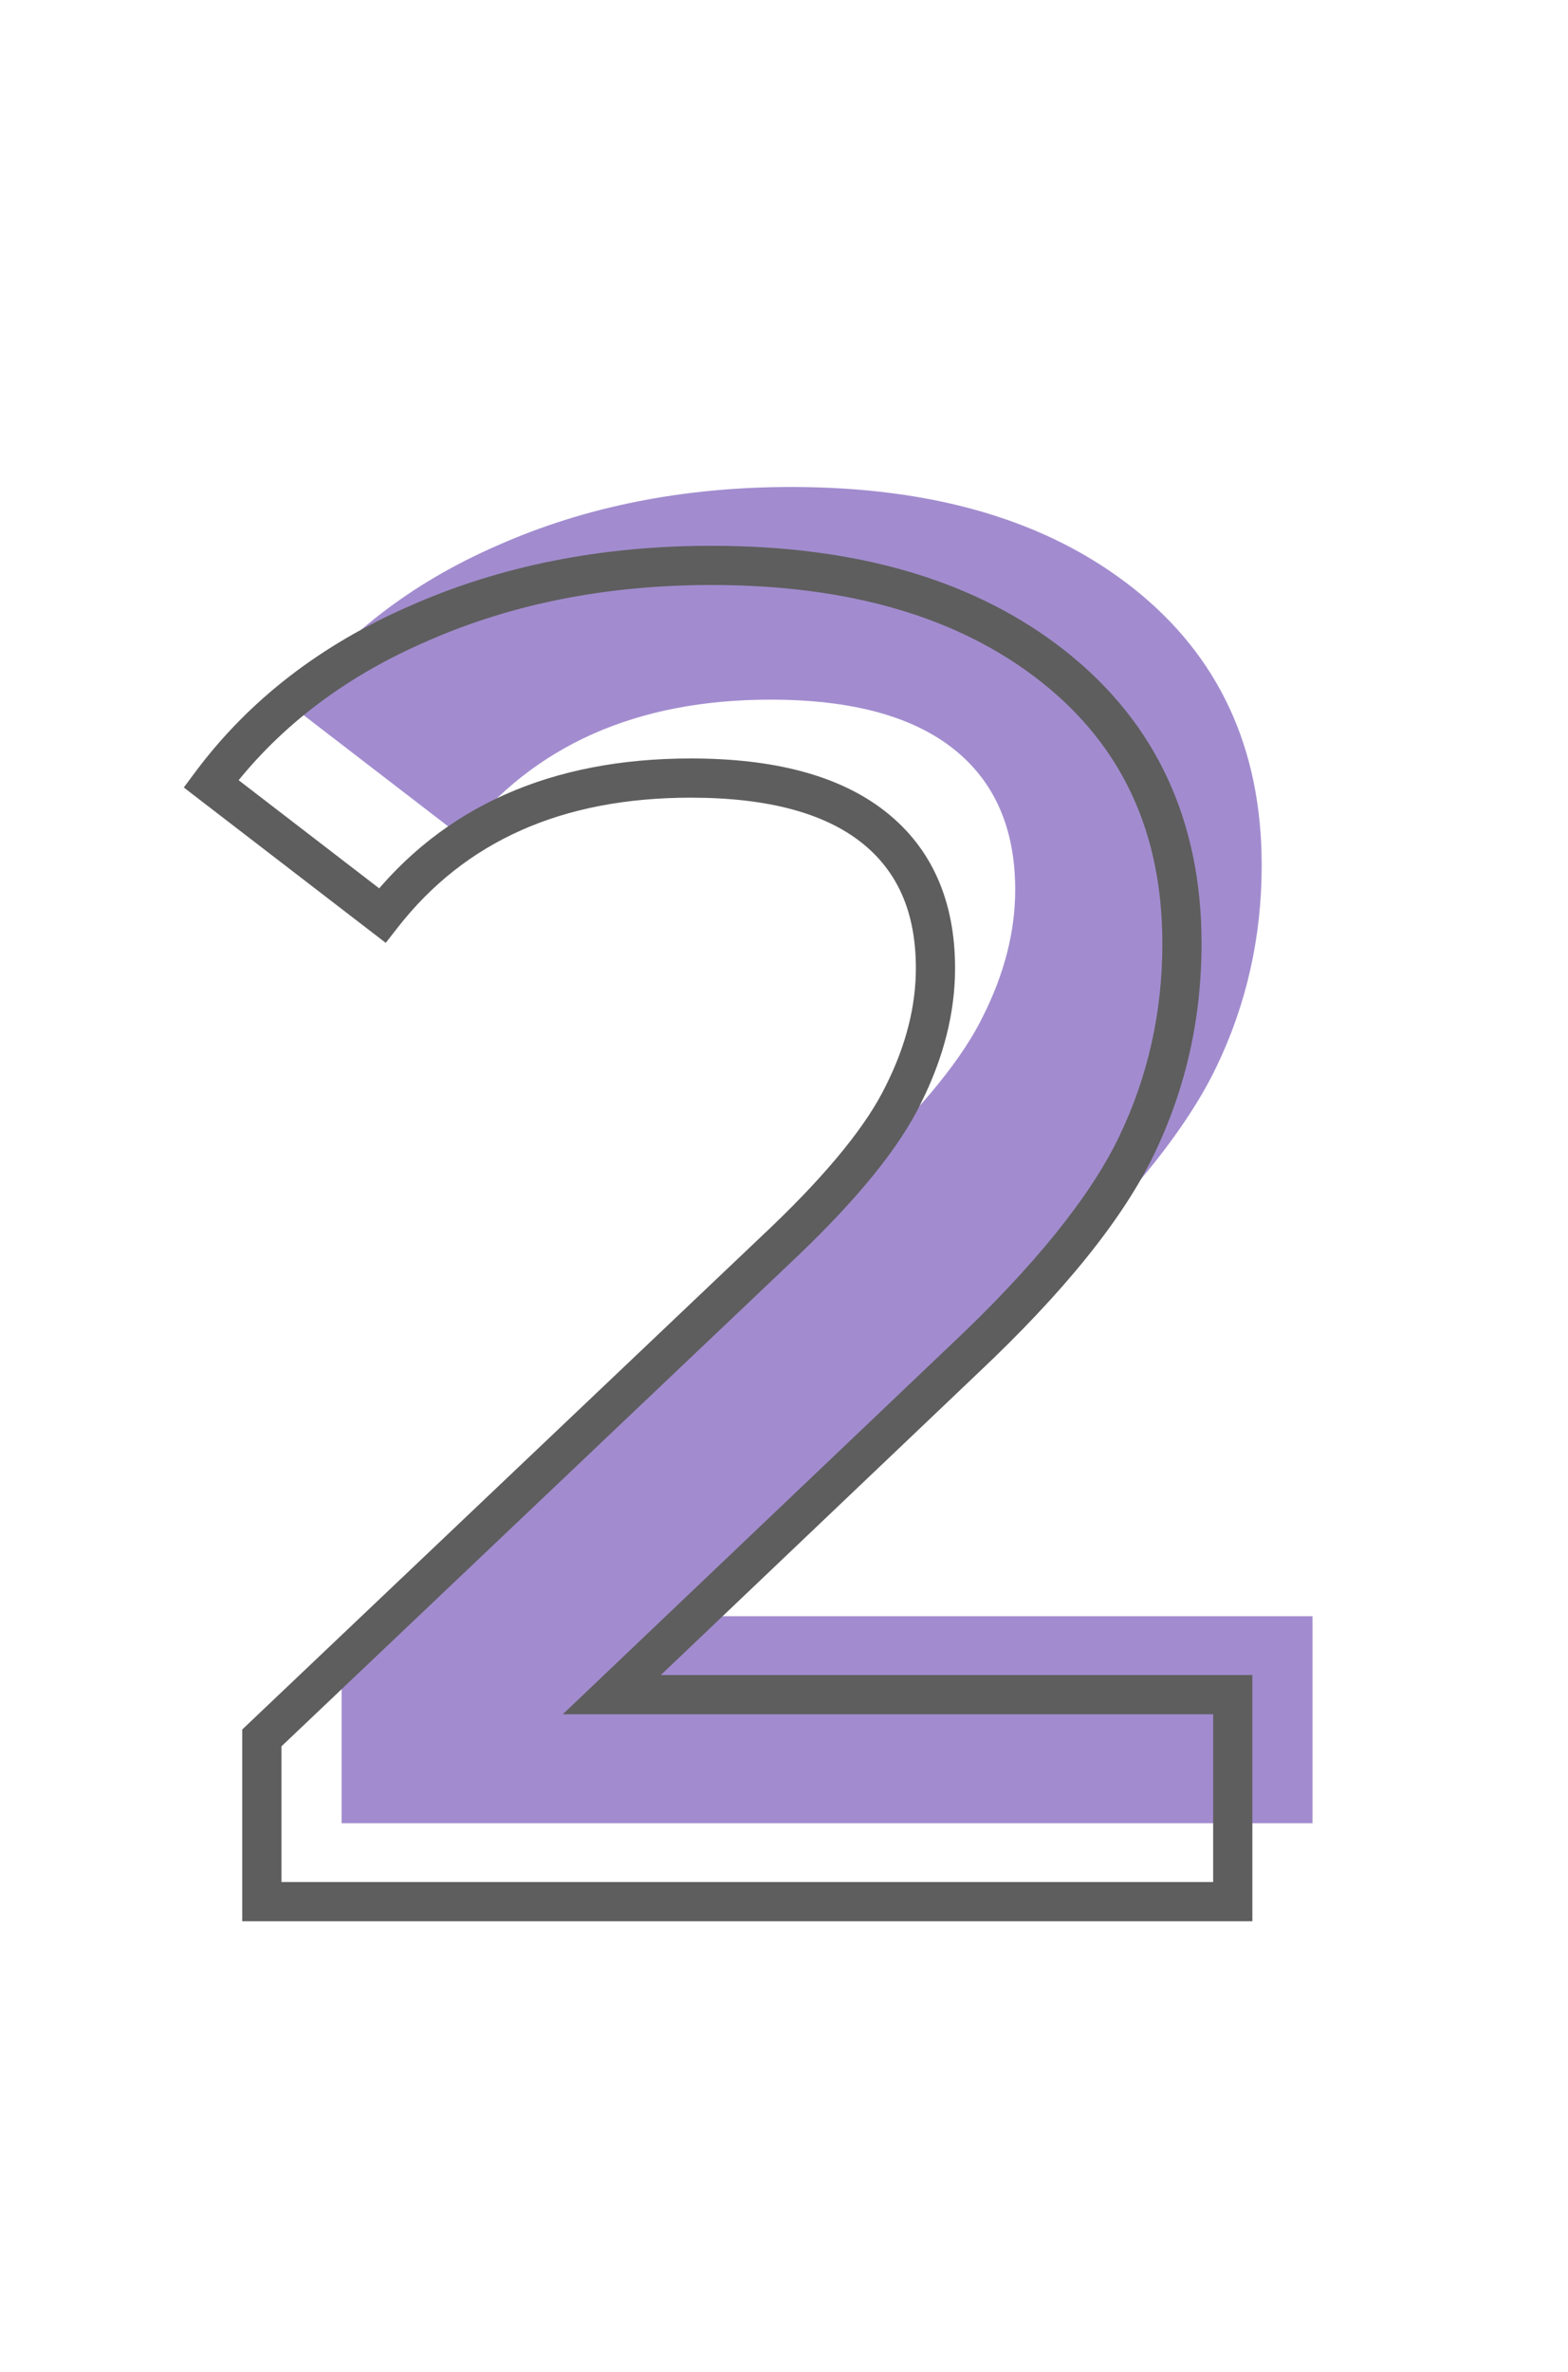 <svg width="80" height="121" viewBox="0 0 80 121" fill="none" xmlns="http://www.w3.org/2000/svg">
<path d="M66.964 82.44V93H17.428V84.648L44.116 59.304C47.124 56.424 49.14 53.928 50.164 51.816C51.252 49.64 51.796 47.496 51.796 45.384C51.796 42.248 50.74 39.848 48.628 38.184C46.516 36.52 43.412 35.688 39.316 35.688C32.468 35.688 27.22 38.024 23.572 42.696L14.836 35.976C17.46 32.456 20.98 29.736 25.396 27.816C29.876 25.832 34.868 24.84 40.372 24.84C47.668 24.84 53.492 26.568 57.844 30.024C62.196 33.48 64.372 38.184 64.372 44.136C64.372 47.784 63.604 51.208 62.068 54.408C60.532 57.608 57.588 61.256 53.236 65.352L35.284 82.44H66.964Z" fill="#A28CCF"/>
<path d="M62.896 86.44H63.896V85.44H62.896V86.44ZM62.896 97V98H63.896V97H62.896ZM13.36 97H12.36V98H13.36V97ZM13.36 88.648L12.671 87.923L12.36 88.219V88.648H13.36ZM40.048 63.304L40.737 64.029L40.74 64.026L40.048 63.304ZM46.096 55.816L45.202 55.369L45.196 55.38L46.096 55.816ZM44.56 42.184L45.179 41.398V41.398L44.56 42.184ZM19.504 46.696L18.894 47.489L19.681 48.094L20.292 47.311L19.504 46.696ZM10.768 39.976L9.966 39.378L9.378 40.168L10.158 40.769L10.768 39.976ZM21.328 31.816L21.727 32.733L21.733 32.73L21.328 31.816ZM53.776 34.024L53.154 34.807L53.776 34.024ZM58 58.408L57.099 57.975V57.975L58 58.408ZM49.168 69.352L48.483 68.624L48.478 68.628L49.168 69.352ZM31.216 86.44L30.526 85.716L28.715 87.44H31.216V86.44ZM61.896 86.44V97H63.896V86.44H61.896ZM62.896 96H13.36V98H62.896V96ZM14.36 97V88.648H12.36V97H14.36ZM14.049 89.373L40.737 64.029L39.359 62.579L12.671 87.923L14.049 89.373ZM40.74 64.026C43.778 61.118 45.895 58.524 46.996 56.252L45.196 55.38C44.249 57.332 42.334 59.73 39.356 62.582L40.74 64.026ZM46.99 56.263C48.137 53.969 48.728 51.673 48.728 49.384H46.728C46.728 51.319 46.231 53.31 45.202 55.369L46.99 56.263ZM48.728 49.384C48.728 45.999 47.573 43.285 45.179 41.398L43.941 42.969C45.771 44.411 46.728 46.497 46.728 49.384H48.728ZM45.179 41.398C42.819 39.539 39.457 38.688 35.248 38.688V40.688C39.231 40.688 42.077 41.501 43.941 42.969L45.179 41.398ZM35.248 38.688C28.146 38.688 22.584 41.126 18.716 46.081L20.292 47.311C23.72 42.922 28.654 40.688 35.248 40.688V38.688ZM20.114 45.903L11.378 39.183L10.158 40.769L18.894 47.489L20.114 45.903ZM11.57 40.574C14.08 37.207 17.455 34.59 21.727 32.733L20.929 30.899C16.369 32.882 12.704 35.705 9.966 39.378L11.57 40.574ZM21.733 32.73C26.07 30.809 30.922 29.84 36.304 29.84V27.84C30.678 27.84 25.546 28.855 20.923 30.902L21.733 32.73ZM36.304 29.84C43.445 29.84 49.028 31.53 53.154 34.807L54.398 33.241C49.82 29.606 43.755 27.84 36.304 27.84V29.84ZM53.154 34.807C57.248 38.058 59.304 42.464 59.304 48.136H61.304C61.304 41.904 59.008 36.902 54.398 33.241L53.154 34.807ZM59.304 48.136C59.304 51.639 58.568 54.914 57.099 57.975L58.901 58.841C60.504 55.502 61.304 51.929 61.304 48.136H59.304ZM57.099 57.975C55.64 61.014 52.798 64.562 48.483 68.624L49.853 70.08C54.242 65.95 57.288 62.202 58.901 58.841L57.099 57.975ZM48.478 68.628L30.526 85.716L31.905 87.164L49.858 70.076L48.478 68.628ZM31.216 87.44H62.896V85.44H31.216V87.44Z" fill="#5E5E5E"/>
</svg>
